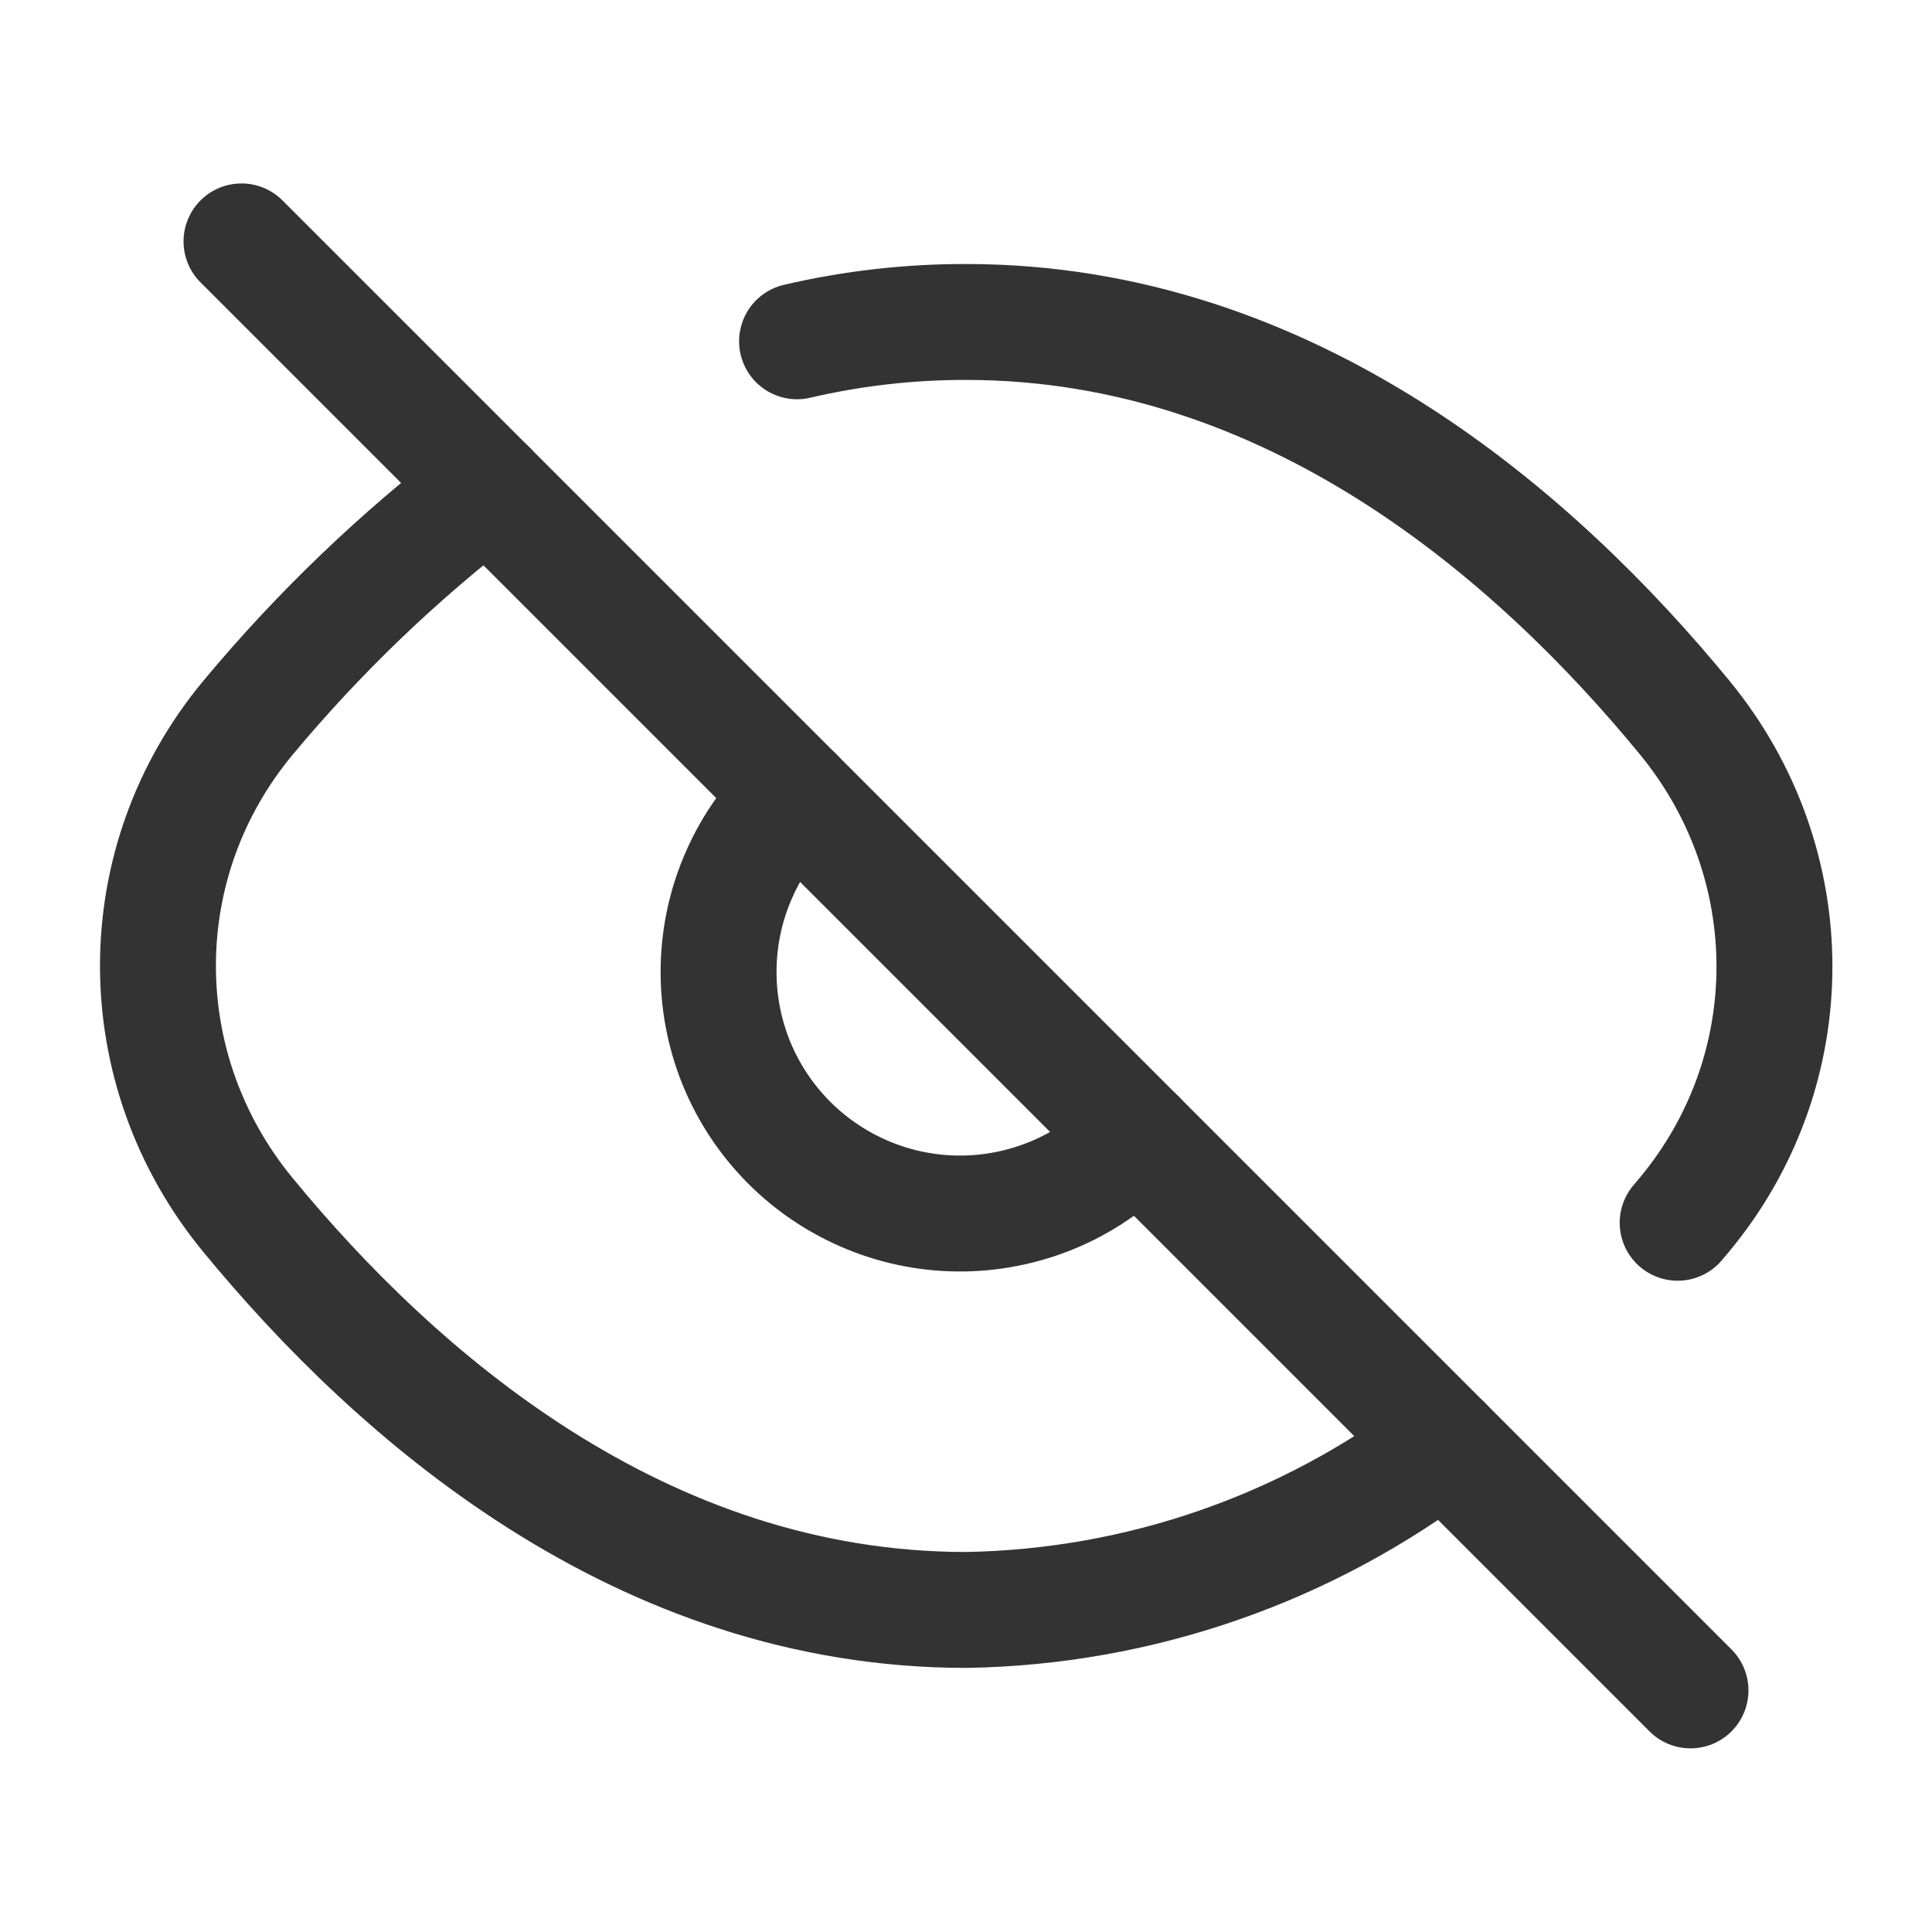 <svg width="20" height="20" viewBox="0 0 20 20" fill="none" xmlns="http://www.w3.org/2000/svg">
<path d="M14.951 14.95C13.526 16.035 11.792 16.637 10.001 16.666C6.638 16.666 4.106 14.451 2.564 12.574C1.327 11.068 1.322 8.925 2.57 7.427C3.303 6.547 4.135 5.749 5.051 5.05M8.251 3.533C8.824 3.399 9.412 3.332 10.001 3.333C13.366 3.333 15.9 5.552 17.441 7.43C18.675 8.934 18.682 11.073 17.44 12.571C17.416 12.6 17.392 12.629 17.367 12.658M11.767 11.766C11.538 12.012 11.262 12.209 10.956 12.346C10.649 12.482 10.318 12.556 9.982 12.562C9.647 12.568 9.313 12.506 9.002 12.38C8.691 12.254 8.408 12.067 8.171 11.83C7.933 11.592 7.746 11.31 7.62 10.998C7.495 10.687 7.433 10.354 7.439 10.018C7.445 9.682 7.518 9.351 7.655 9.045C7.791 8.738 7.988 8.462 8.234 8.233" stroke="#333333" stroke-width="1.2" stroke-linecap="round" stroke-linejoin="round"/>
<path d="M17.5 17.499L2.5 2.499" stroke="#333333" stroke-width="1.2" stroke-linecap="round" stroke-linejoin="round"/>
</svg>
